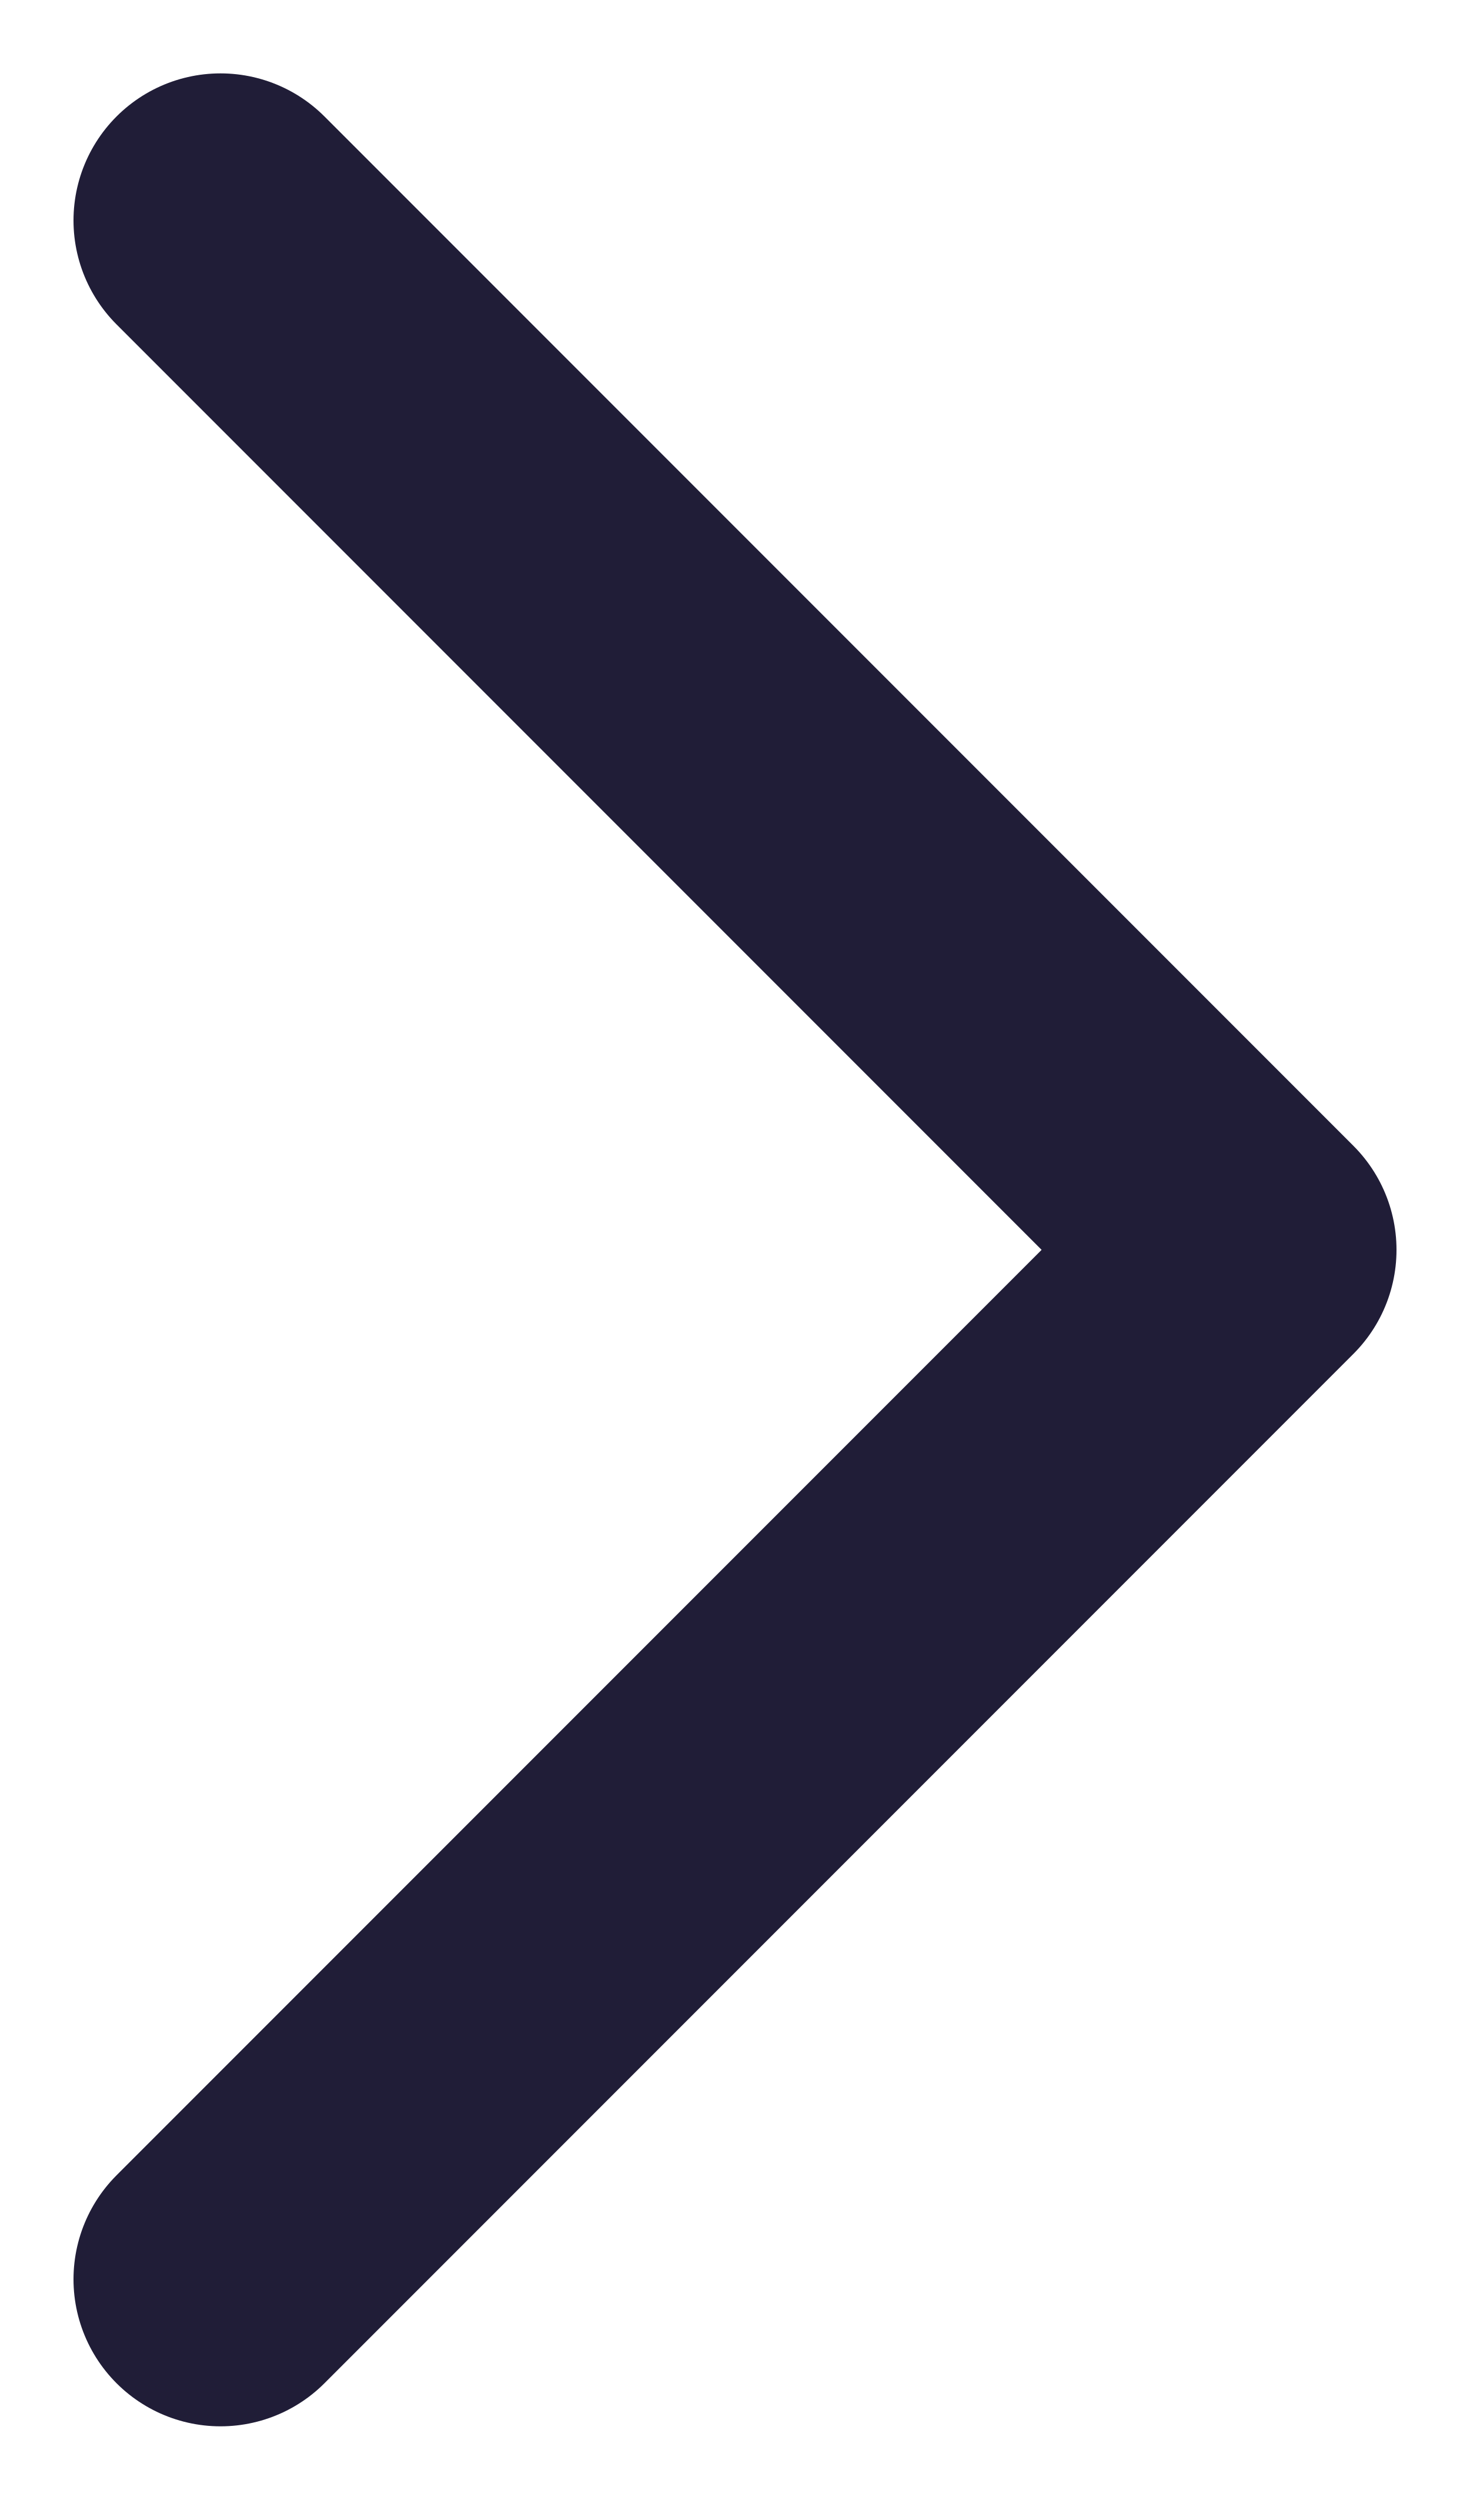 <svg width="10" height="17" viewBox="0 0 10 17" fill="none" xmlns="http://www.w3.org/2000/svg">
<path d="M1.5 1.499L8.5 8.499L1.5 15.499" stroke="#201D37" stroke-width="2" stroke-linecap="round" stroke-linejoin="round"/>
</svg>
